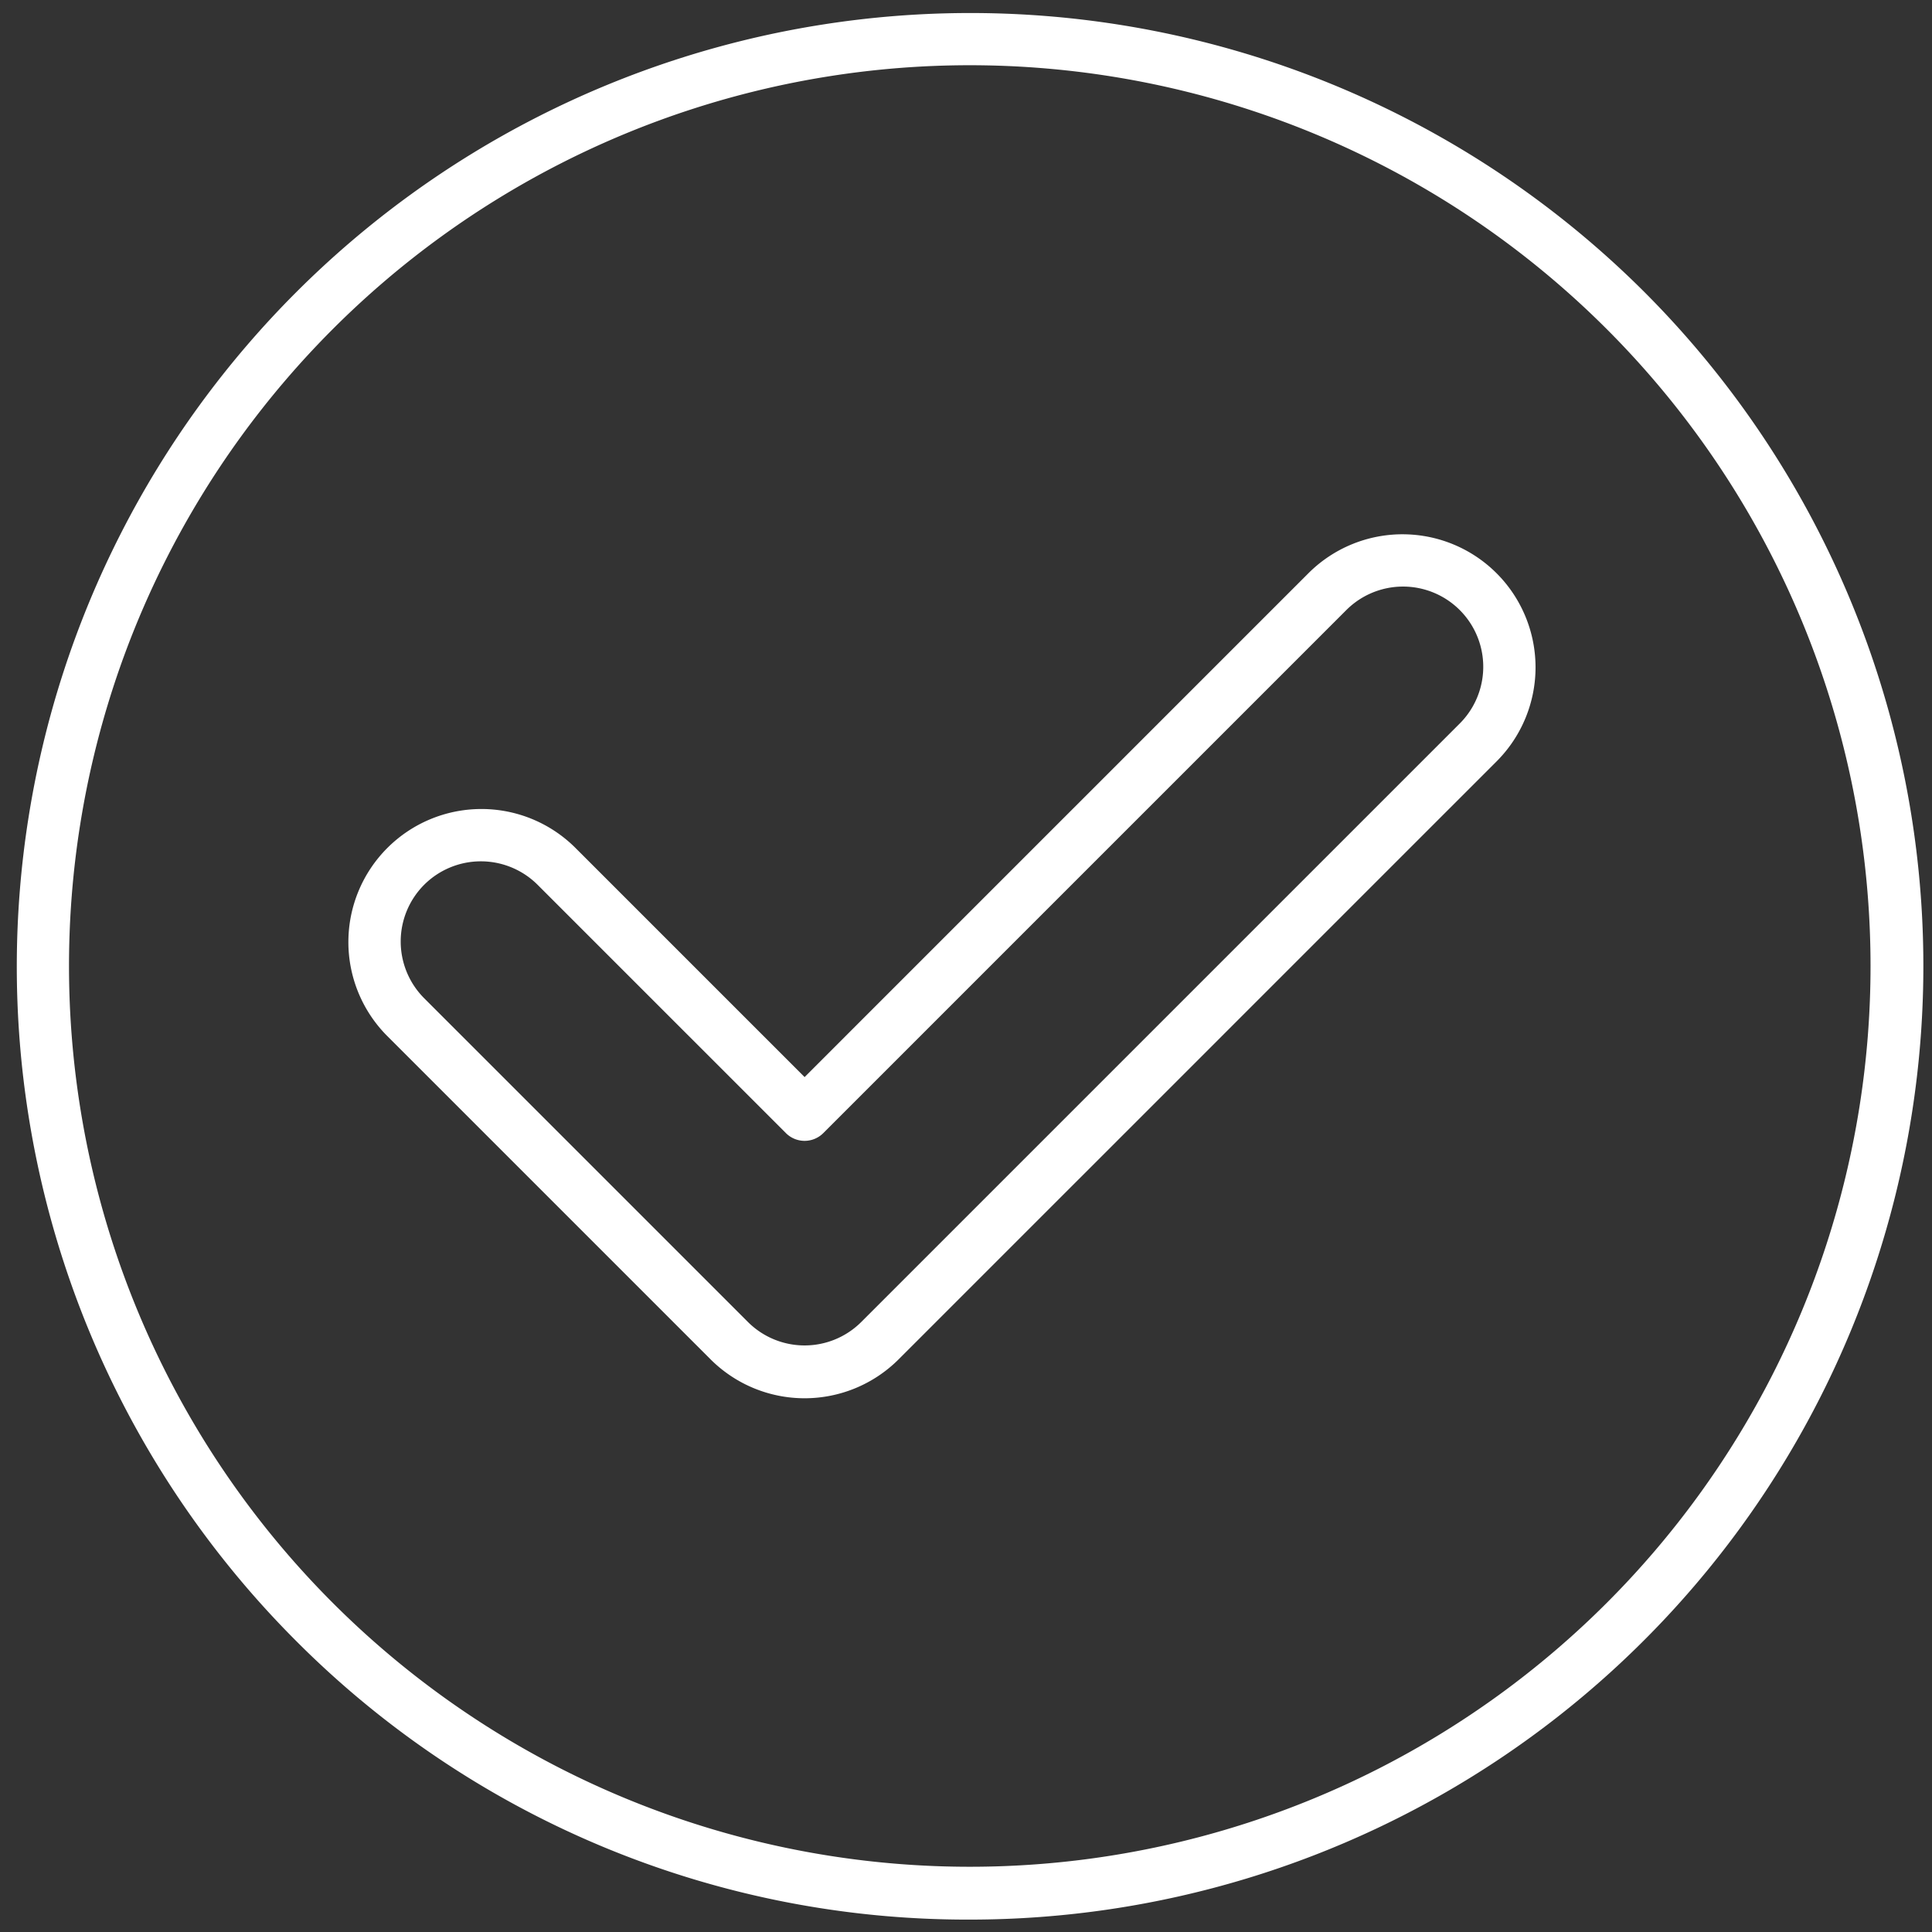 <svg id="Layer_1" data-name="Layer 1" xmlns="http://www.w3.org/2000/svg" viewBox="0 0 512 512"><rect x="0" y="0" width="512" height="512" fill="#333333" stroke="none"/><defs><style>.cls-1{fill:#fff;}</style></defs><title>Icon</title><path class="cls-1" d="M188.296,360.228a35.258,35.258,0,0,0,49.861,0L396.752,201.634a35.258,35.258,0,0,0-49.862-49.861L213.227,285.437l-60.859-60.86a35.258,35.258,0,0,0-49.861,49.862Zm-75.89-125.751a21.282,21.282,0,0,1,30.062-0l65.809,65.81a7.002,7.002,0,0,0,9.9,0l138.612-138.613a21.257,21.257,0,0,1,30.062,30.062L228.258,350.327a21.256,21.256,0,0,1-30.062,0l-85.789-85.788A21.282,21.282,0,0,1,112.406,234.477Z"/><path class="cls-1" d="M257,508.713A252.713,252.713,0,0,0,435.695,77.305,252.713,252.713,0,0,0,78.305,434.695,251.063,251.063,0,0,0,257,508.713ZM88.205,87.205A238.712,238.712,0,1,1,425.795,424.795,238.712,238.712,0,1,1,88.205,87.205Z"/></svg>